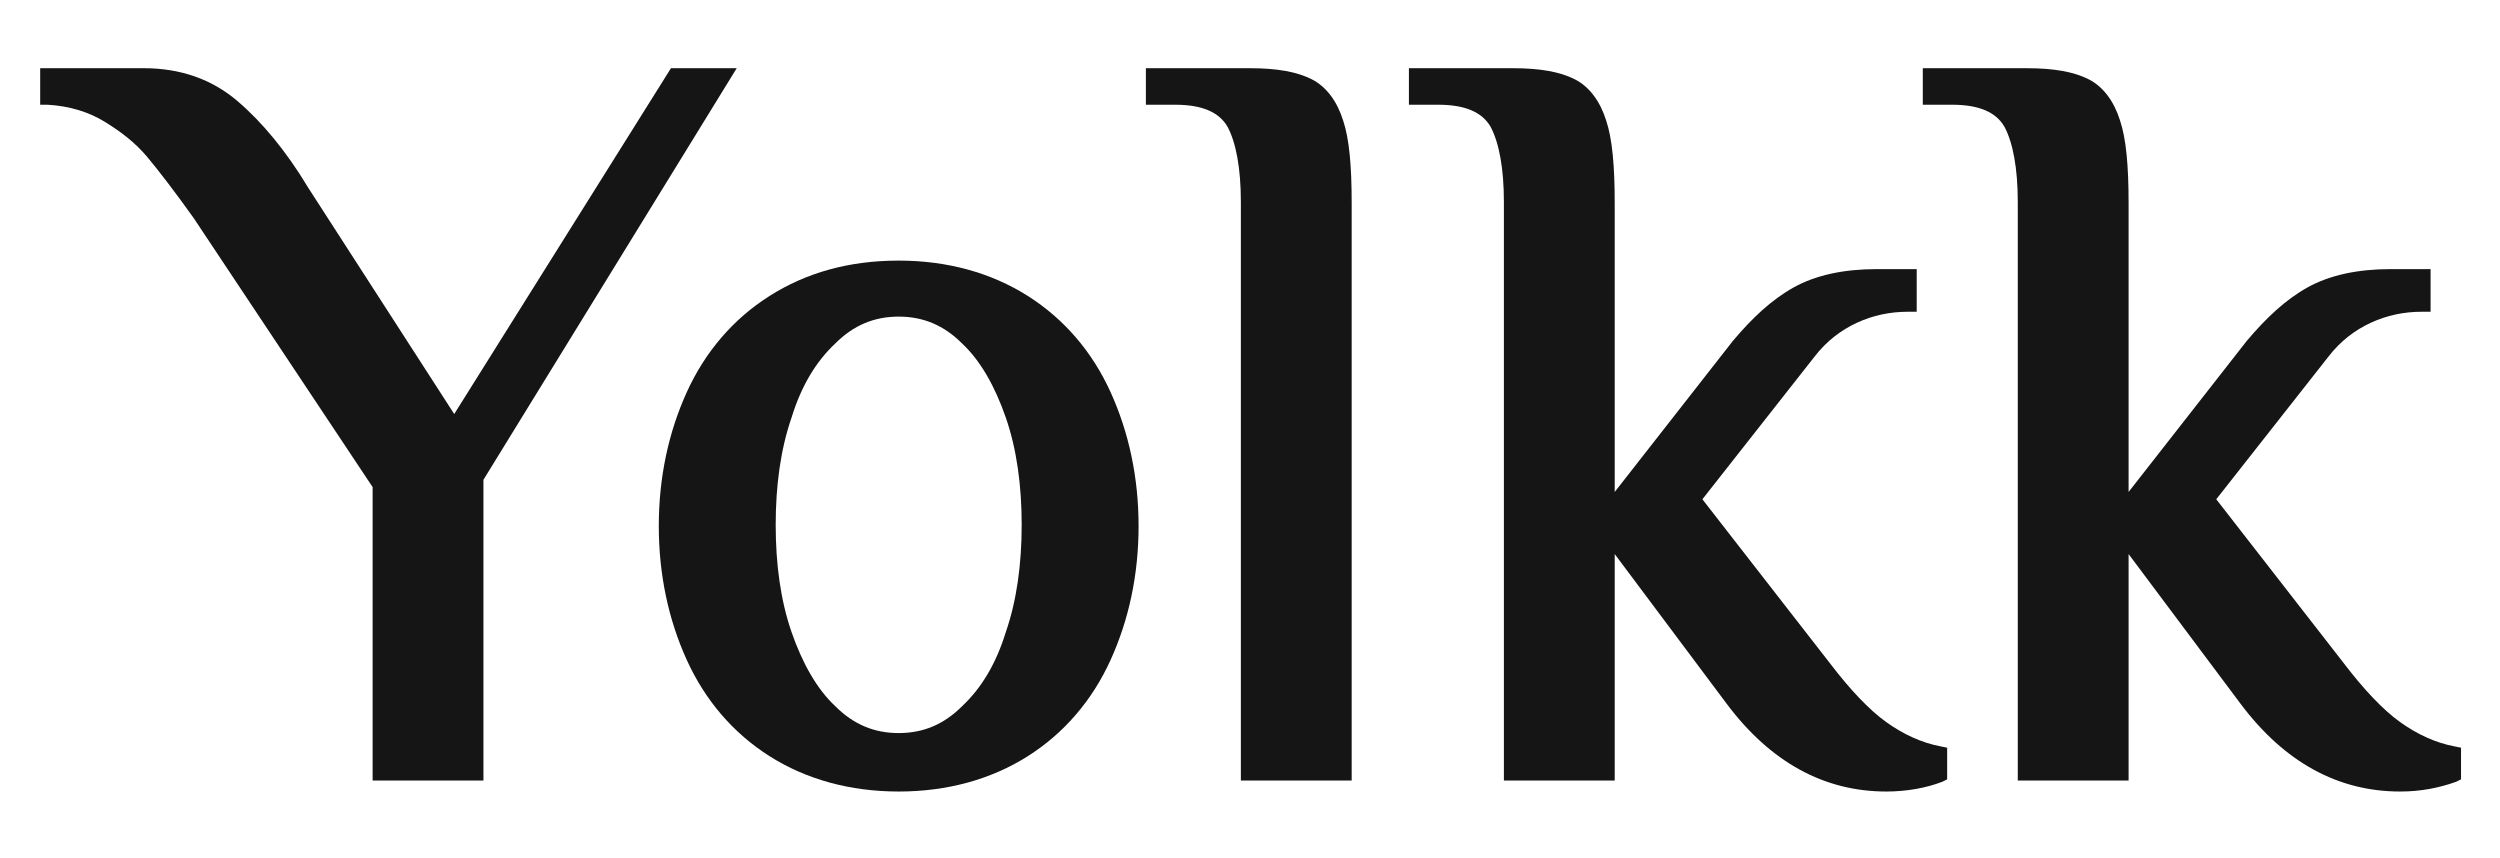 <?xml version="1.0" encoding="utf-8"?>
<!-- Generator: Adobe Illustrator 28.0.0, SVG Export Plug-In . SVG Version: 6.00 Build 0)  -->
<svg version="1.1" id="Layer_1" xmlns="http://www.w3.org/2000/svg" xmlns:xlink="http://www.w3.org/1999/xlink" x="0px" y="0px"
	 viewBox="0 0 205.3 70.5" style="enable-background:new 0 0 205.3 70.5;" xml:space="preserve">
<style type="text/css">
	.st0{fill:#151515;}
</style>
<g>
	<path class="st0" d="M154.9,65c-5.1,0-9.5-2.4-13.1-7.2l-9.2-12.3v18.6h-9.1V16.6c0-2.8-0.4-4.9-1.1-6.2c-0.7-1.2-2.1-1.8-4.3-1.8
		h-2.4v-3h8.5c2.3,0,3.9,0.3,5.1,0.9c1.2,0.6,2.1,1.8,2.6,3.4c0.5,1.5,0.7,3.7,0.7,6.8v23.7l9.7-12.4c1.6-1.9,3.2-3.4,5-4.4
		c1.8-1,4.1-1.5,6.8-1.5h3.3v3.5h-0.7c-1.5,0-2.9,0.3-4.2,0.9c-1.3,0.6-2.5,1.5-3.5,2.8l-9.2,11.7l10.5,13.5
		c1.6,2.1,3.2,3.8,4.6,4.8c1.4,1,2.9,1.7,4.5,2l0.5,0.1v2.6l-0.4,0.2C158.2,64.7,156.6,65,154.9,65z"/>
	<path class="st0" d="M111,64.1h-9.1V16.6c0-2.8-0.4-4.9-1.1-6.2c-0.7-1.2-2.1-1.8-4.3-1.8h-2.4v-3h8.5c2.3,0,3.9,0.3,5.1,0.9
		c1.2,0.6,2.1,1.8,2.6,3.4c0.5,1.5,0.7,3.7,0.7,6.8V64.1z"/>
	<path class="st0" d="M197.1,65c-5.1,0-9.5-2.4-13.1-7.2l-9.2-12.3v18.6h-9.1V16.6c0-2.8-0.4-4.9-1.1-6.2c-0.7-1.2-2.1-1.8-4.3-1.8
		h-2.4v-3h8.5c2.3,0,3.9,0.3,5.1,0.9c1.2,0.6,2.1,1.8,2.6,3.4c0.5,1.5,0.7,3.7,0.7,6.8v23.7l9.7-12.4c1.6-1.9,3.2-3.4,5-4.4
		c1.8-1,4.1-1.5,6.8-1.5h3.3v3.5h-0.7c-1.5,0-2.9,0.3-4.2,0.9c-1.3,0.6-2.5,1.5-3.5,2.8l-9.2,11.7l10.5,13.5
		c1.6,2.1,3.2,3.8,4.6,4.8c1.4,1,2.9,1.7,4.5,2l0.5,0.1v2.6l-0.4,0.2C200.3,64.7,198.8,65,197.1,65z"/>
	<path class="st0" d="M73.8,65c-4,0-7.6-1-10.6-2.9l0,0c-3-1.9-5.3-4.6-6.8-7.9c-1.5-3.3-2.3-7-2.3-11c0-4,0.8-7.7,2.3-11
		c1.5-3.3,3.8-6,6.8-7.9c3-1.9,6.5-2.9,10.6-2.9c4,0,7.6,1,10.6,2.9c3,1.9,5.3,4.6,6.8,7.9c1.5,3.3,2.3,7,2.3,11c0,4-0.8,7.7-2.3,11
		c-1.5,3.3-3.8,6-6.8,7.9C81.4,64,77.8,65,73.8,65z M73.8,26c-2,0-3.7,0.7-5.2,2.2c-1.6,1.5-2.8,3.5-3.6,6.1
		c-0.9,2.6-1.3,5.6-1.3,8.8c0,3.2,0.4,6.2,1.3,8.8c0.9,2.6,2.1,4.7,3.6,6.1c1.5,1.5,3.2,2.2,5.2,2.2s3.7-0.7,5.2-2.2
		c1.6-1.5,2.8-3.5,3.6-6.1c0.9-2.6,1.3-5.6,1.3-8.8c0-3.2-0.4-6.2-1.3-8.8c-0.9-2.6-2.1-4.7-3.6-6.1C77.5,26.7,75.8,26,73.8,26z"/>
	<path class="st0" d="M39.7,64.1h-9.1V40L15.9,17.9c-1.5-2.1-2.8-3.8-3.8-5c-1-1.2-2.2-2.1-3.5-2.9C7.3,9.2,5.7,8.7,3.9,8.6l-0.6,0
		v-3h8.5c3,0,5.6,0.9,7.7,2.7c2,1.7,4,4.1,5.8,7.1l12,18.6L55.1,5.6h5.4L39.7,39.4V64.1z"/>
</g>
</svg>
